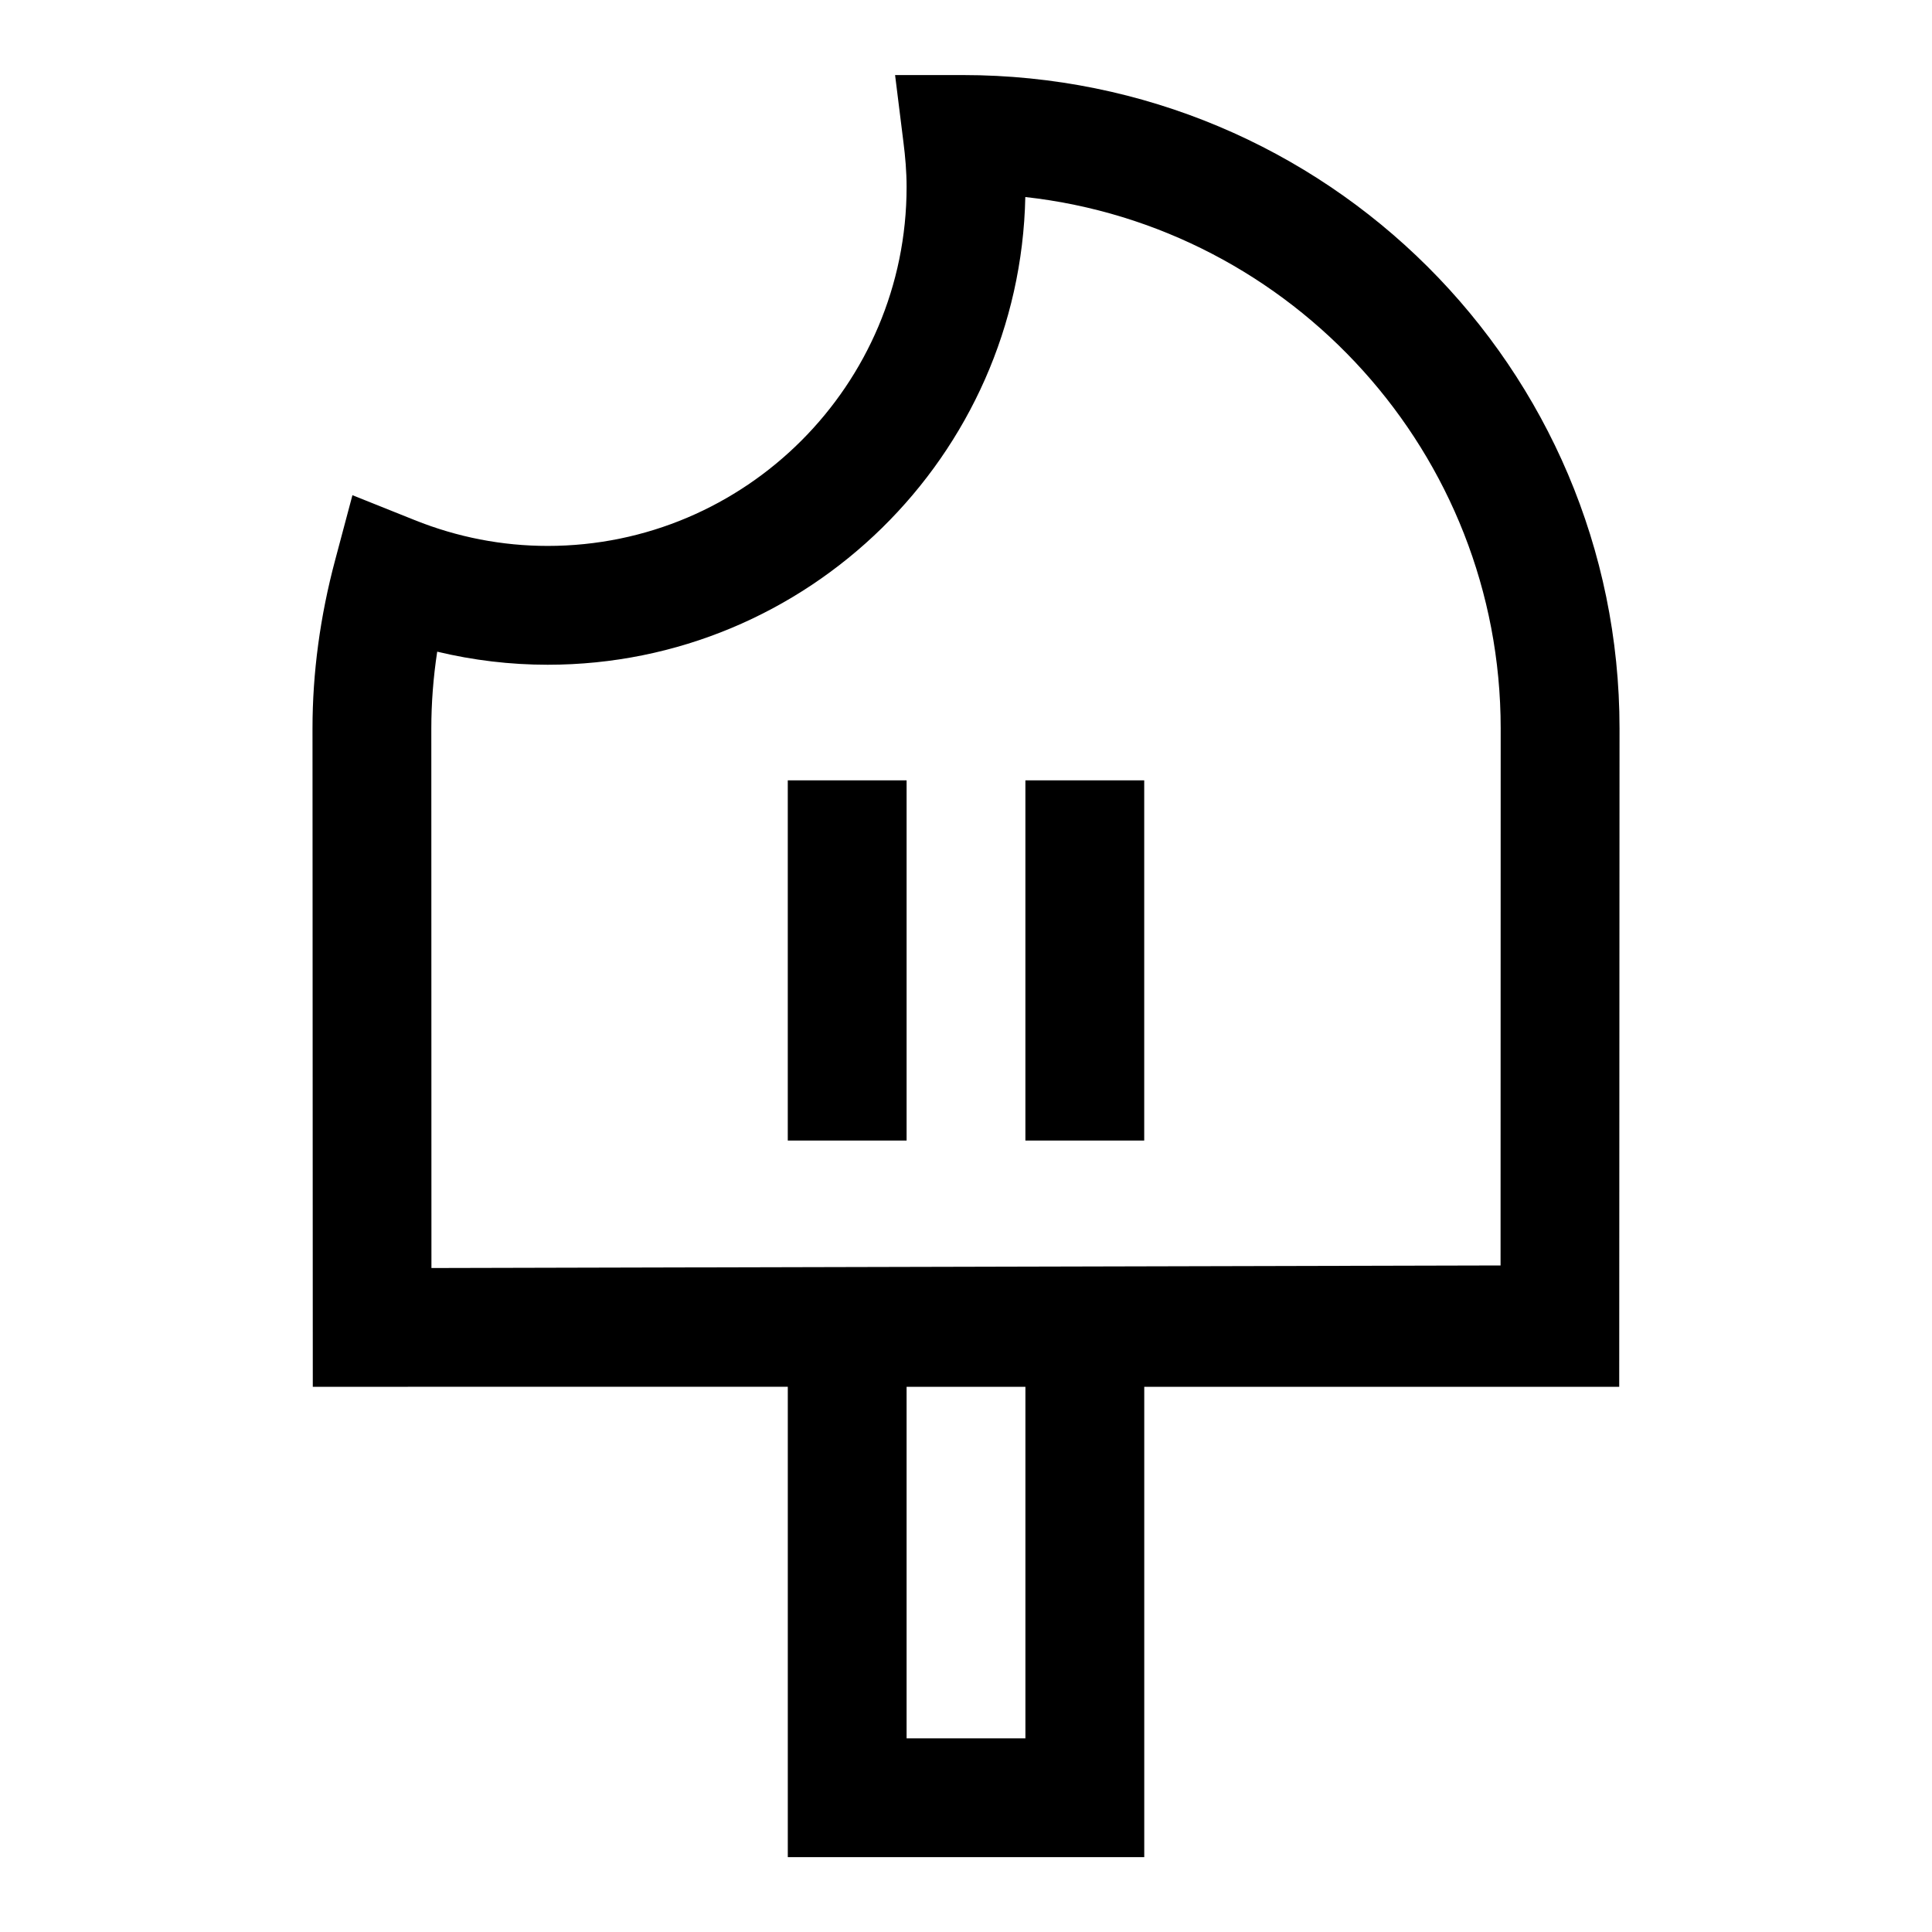 <?xml version="1.0" encoding="UTF-8"?>
<!-- Uploaded to: ICON Repo, www.svgrepo.com, Generator: ICON Repo Mixer Tools -->
<svg fill="#000000" width="800px" height="800px" version="1.1" viewBox="144 144 512 512" xmlns="http://www.w3.org/2000/svg">
 <g>
  <path d="m415.74 350.8h31.488v95.457h-31.488z"/>
  <path d="m352.77 350.8h31.488v95.457h-31.488z"/>
  <path d="m399.12 163.89h-0.094-17.82l2.203 17.695c0.5 3.918 0.848 7.902 0.848 11.965 0 52.445-42.668 95.125-95.109 95.125-12.059 0-23.93-2.297-35.266-6.848l-16.484-6.598-4.566 17.145c-4 14.941-6.016 29.961-6.016 44.652l0.078 174.49 125.88-0.004v124.65h94.465v-124.64h125.87l0.082-174.49c0-95.473-77.648-173.14-174.07-173.14zm16.625 440.79h-31.488v-93.156h31.488zm125.92-125.32-283.33 0.68-0.031-143c0-6.691 0.52-13.492 1.559-20.34 9.59 2.297 19.383 3.465 29.285 3.465 68.926 0 125.15-55.371 126.57-123.95 70.77 7.836 125.98 68.012 125.98 140.83z"/>
 </g>
</svg>